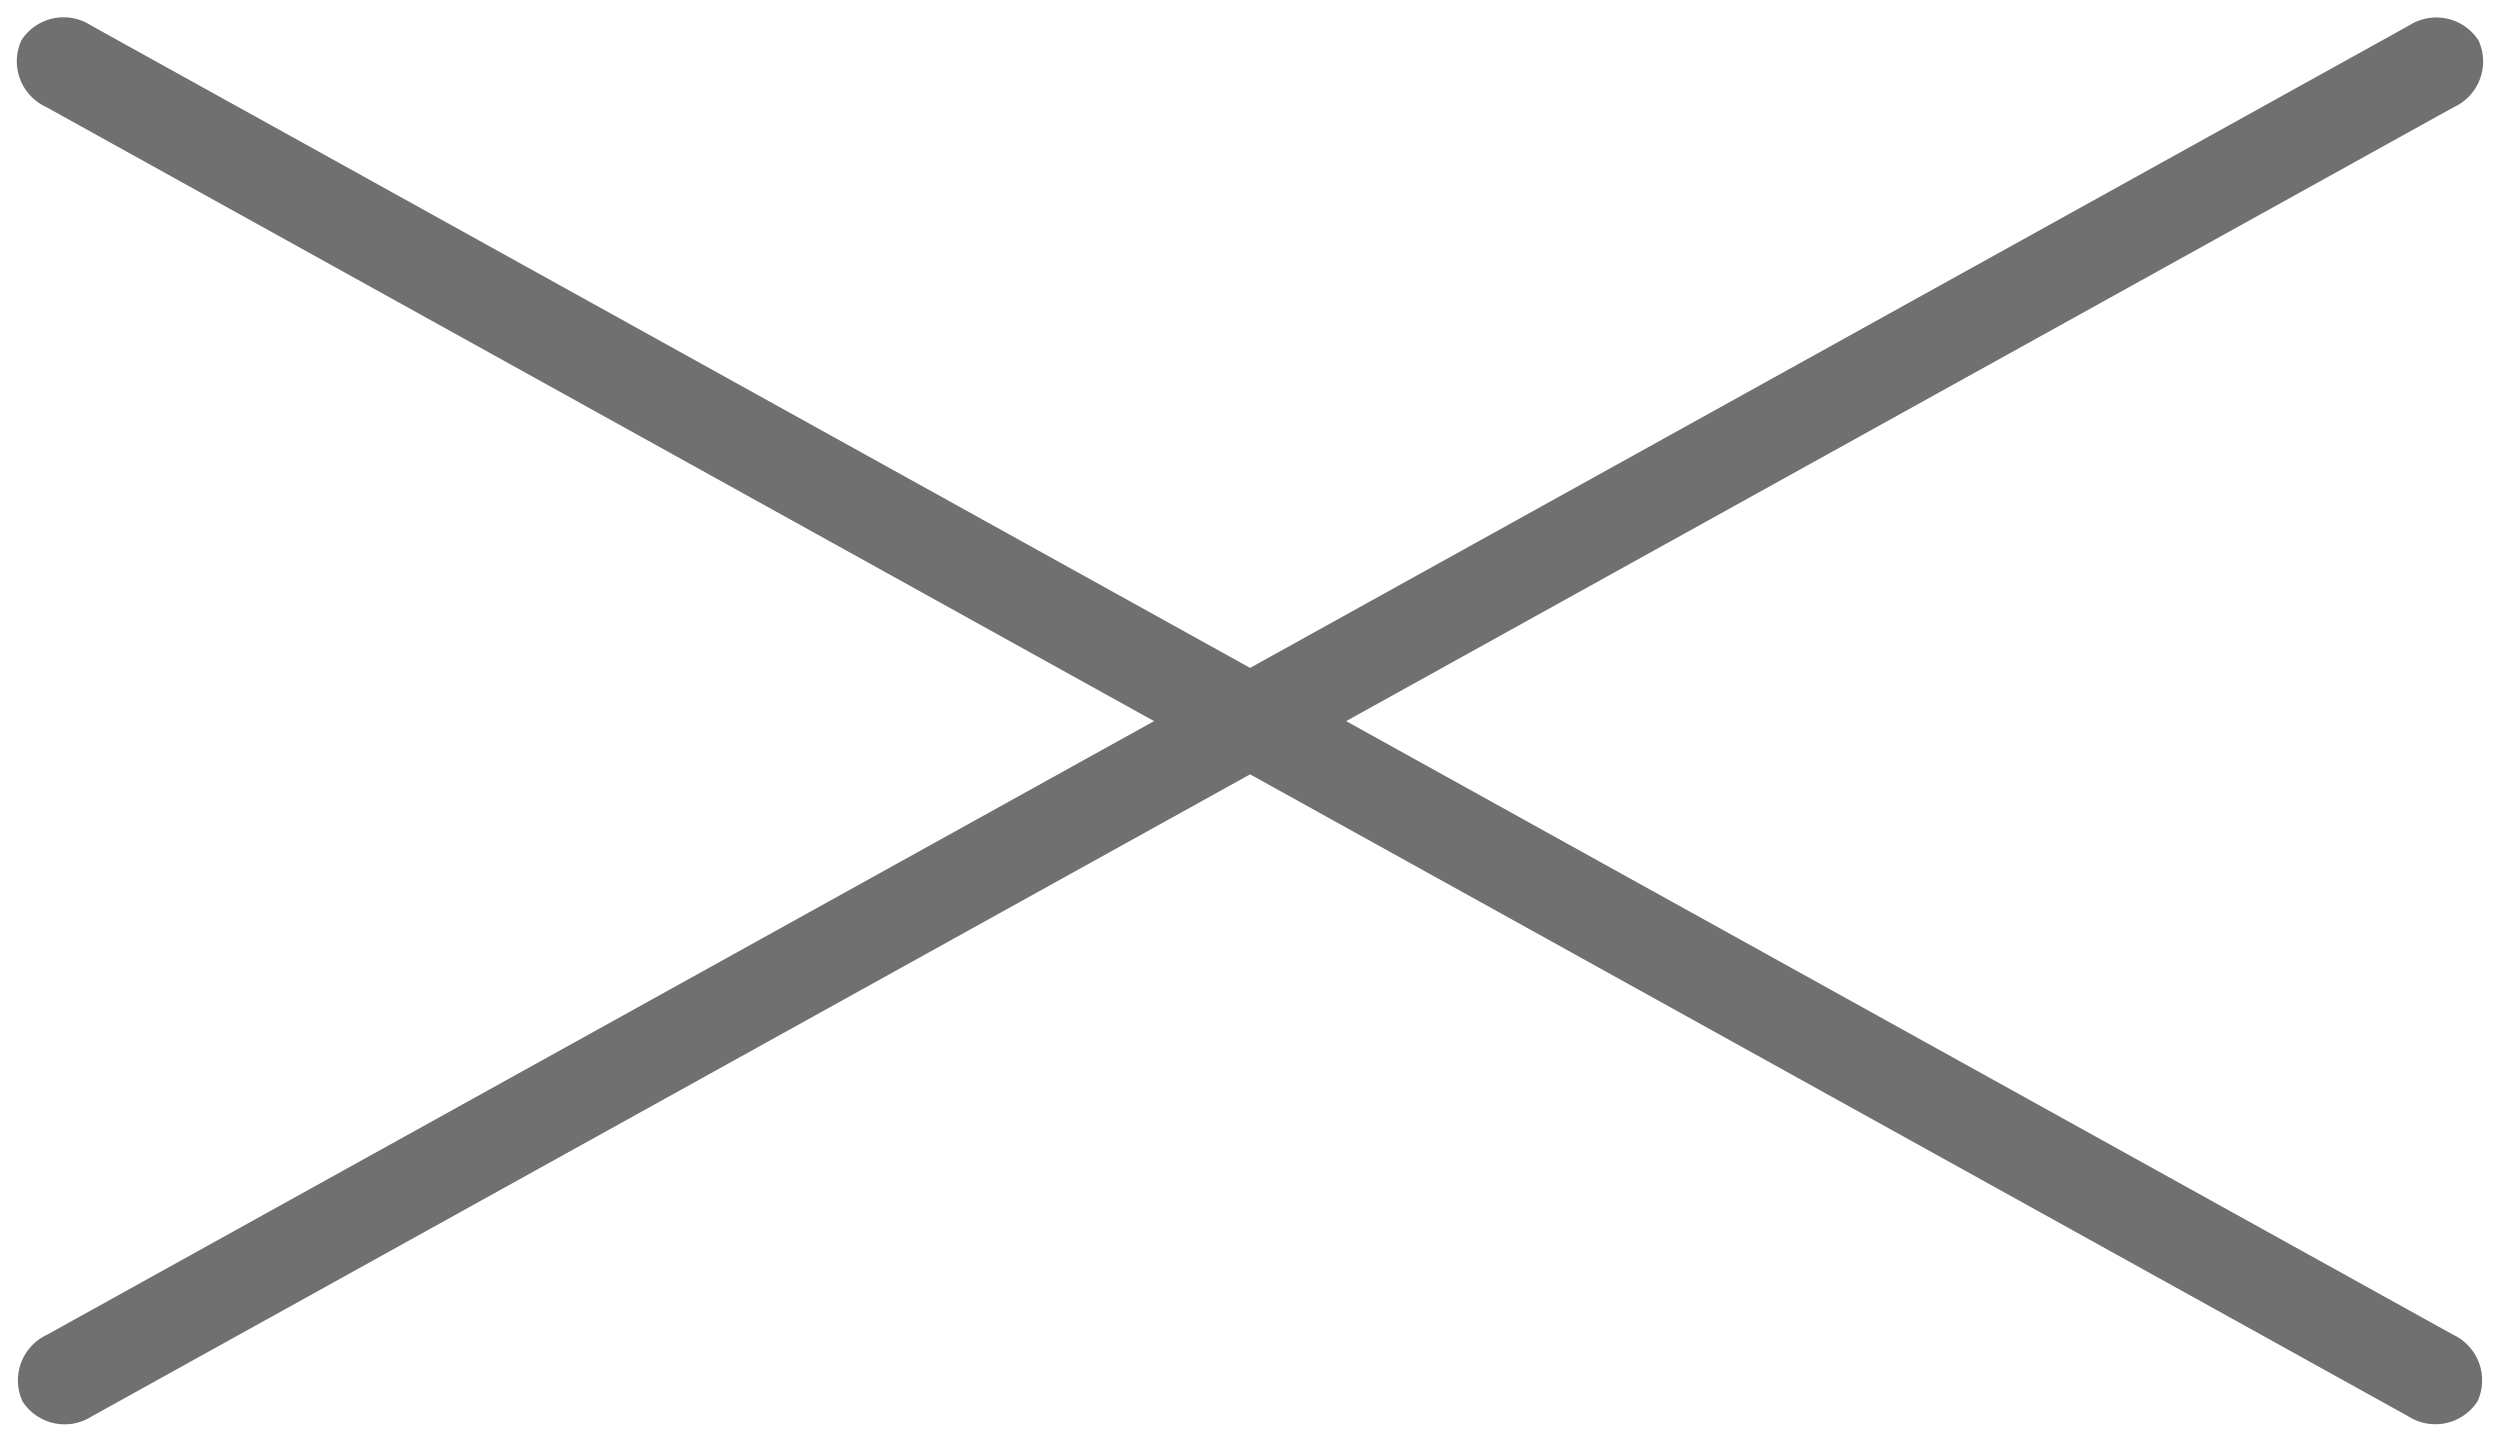 <svg xmlns="http://www.w3.org/2000/svg" width="34.14" height="19.695" viewBox="0 0 34.14 19.695">
  <g id="cross" transform="translate(-318.86 -17.001)">
    <path id="パス_16703" data-name="パス 16703" d="M37.6,1.271H.728A.686.686,0,0,1,0,.636.686.686,0,0,1,.728,0H37.6a.686.686,0,0,1,.728.636.686.686,0,0,1-.728.636Z" transform="matrix(0.875, -0.485, 0.485, 0.875, 318.86, 35.584)" fill="#707070"/>
    <path id="パス_16756" data-name="パス 16756" d="M37.6,0H.728A.686.686,0,0,0,0,.636a.686.686,0,0,0,.728.635H37.6A.686.686,0,0,0,38.33.635.686.686,0,0,0,37.6,0Z" transform="matrix(-0.875, -0.485, 0.485, -0.875, 352.384, 36.695)" fill="#707070"/>
  </g>
</svg>
